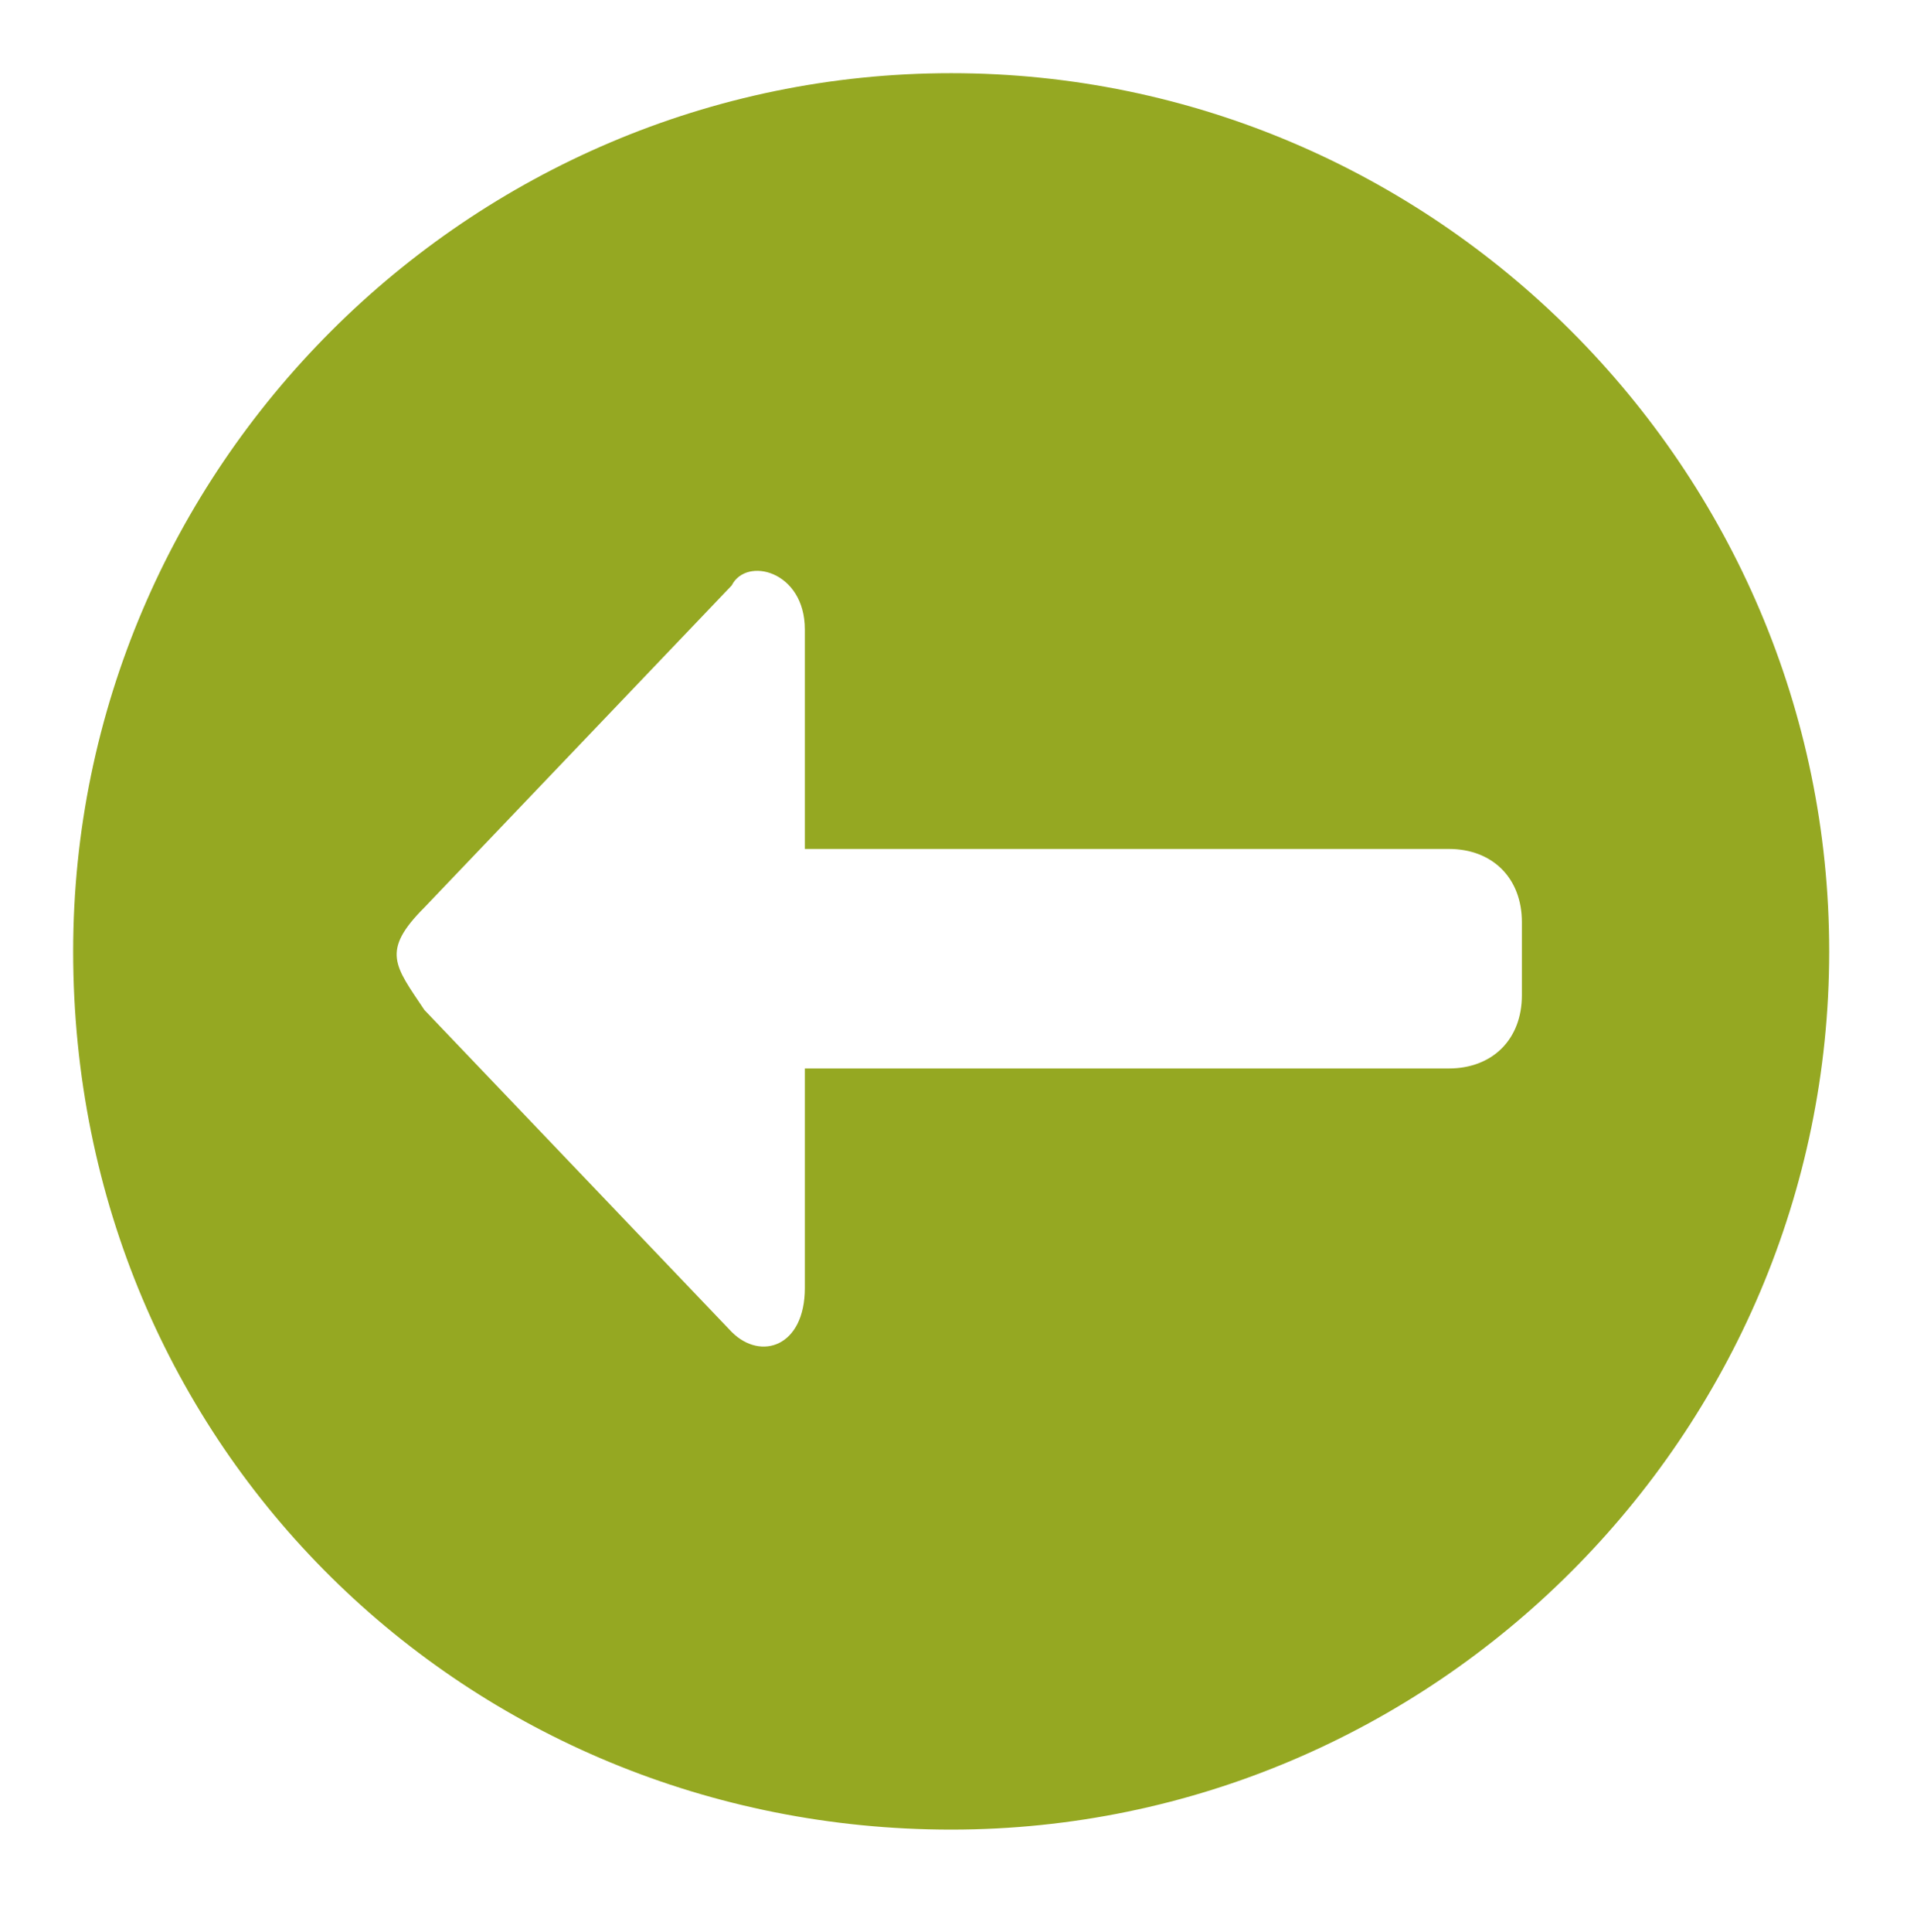 <?xml version="1.0" encoding="utf-8"?>
<!-- Generator: Adobe Illustrator 19.2.1, SVG Export Plug-In . SVG Version: 6.00 Build 0)  -->
<svg version="1.1" id="Ebene_1" xmlns="http://www.w3.org/2000/svg" xmlns:xlink="http://www.w3.org/1999/xlink" x="0px" y="0px"
	 viewBox="0 0 13.1 13.2" style="enable-background:new 0 0 13.1 13.2;" xml:space="preserve">
<style type="text/css">
	.st0{fill-rule:evenodd;clip-rule:evenodd;fill:#95A822;}
</style>
<path class="st0" d="M6.5,12.5c3.3,0,6-2.7,6-6c0-3.3-2.7-6-6-6c-3.3,0-6,2.7-6,6C0.5,9.9,3.2,12.5,6.5,12.5z M2.9,6.2L5,4
	c0.1-0.2,0.5-0.1,0.5,0.3v1.5h4.4c0.3,0,0.5,0.2,0.5,0.5l0,0.5c0,0.3-0.2,0.5-0.5,0.5H5.5v1.5c0,0.4-0.3,0.5-0.5,0.3L2.9,6.9
	C2.7,6.6,2.6,6.5,2.9,6.2z"/>
</svg>
